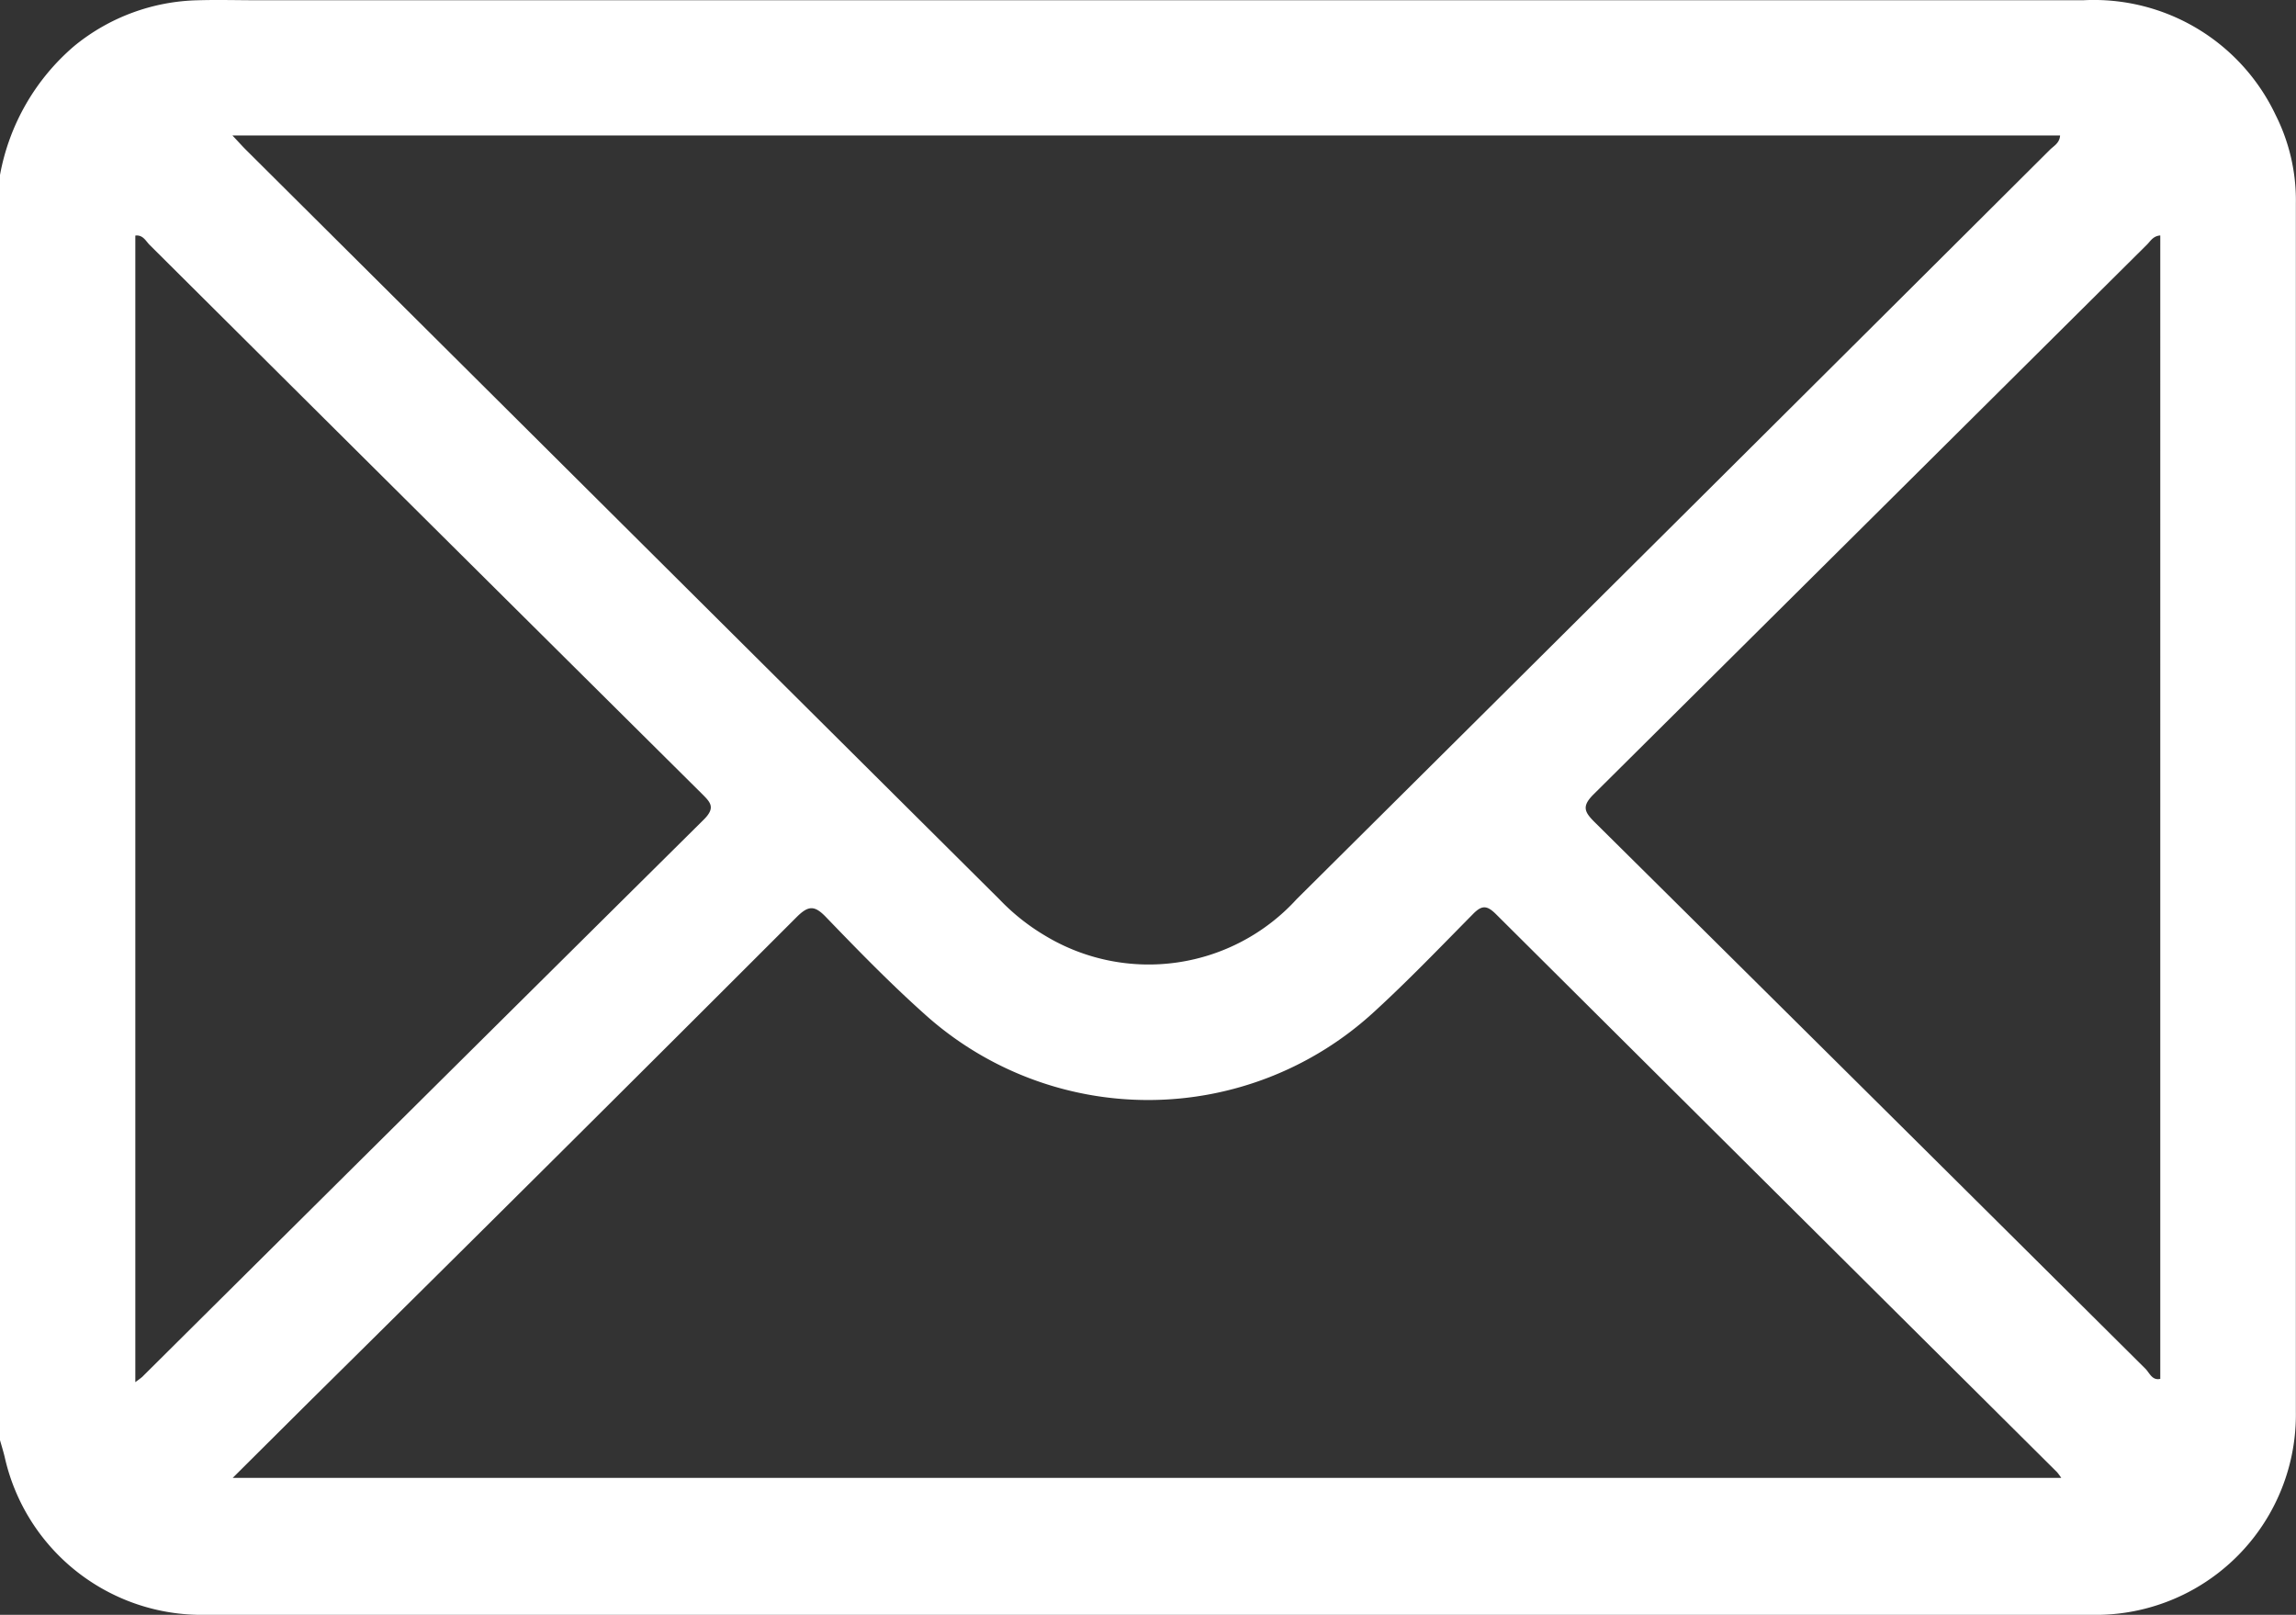 <svg id="email_icon" data-name="email icon" xmlns="http://www.w3.org/2000/svg" width="34.901" height="24.54" viewBox="0 0 34.901 24.54">
  <rect x="0" y="0" width="34.901" height="24.54" fill="#333333" stroke="none"/>
  <path id="Path_320" data-name="Path 320" d="M1093.25,2.655a3.372,3.372,0,0,1,1.13-1.961A3.068,3.068,0,0,1,1096.259,0c.307-.009.613,0,.92,0q13.868,0,27.736,0a3.056,3.056,0,0,1,2.925,1.741,2.884,2.884,0,0,1,.309,1.346q0,9.183,0,18.366a3.043,3.043,0,0,1-3.1,3.083q-14.345.009-28.69,0a3.068,3.068,0,0,1-3.038-2.4c-.021-.087-.048-.172-.072-.258Zm3.533-.6c.095.1.14.151.188.2q5.736,5.706,11.473,11.41a3.247,3.247,0,0,0,.691.549,3.045,3.045,0,0,0,3.826-.555q5.729-5.689,11.449-11.387c.058-.058.147-.1.155-.217Zm0,20.4h27.8a1.01,1.01,0,0,0-.063-.086q-4.266-4.239-8.53-8.481c-.136-.135-.214-.141-.351,0-.494.5-.983,1.01-1.5,1.483a5.074,5.074,0,0,1-6.85.022c-.516-.462-1-.959-1.481-1.458-.177-.185-.27-.181-.451,0q-3.7,3.7-7.419,7.375l-1.152,1.146M1095.307,21c.072-.054.1-.072.125-.1q4.256-4.227,8.516-8.449c.19-.188.094-.269-.036-.4q-4.2-4.167-8.389-8.335c-.057-.057-.1-.155-.216-.14Zm30.781-17.426c-.109.008-.148.085-.2.137q-4.207,4.179-8.415,8.357c-.183.182-.138.268.019.424q4.189,4.149,8.371,8.305c.063.063.1.181.225.153Z" transform="translate(-1093.25 0.004)" fill="#fff"/>
</svg>

